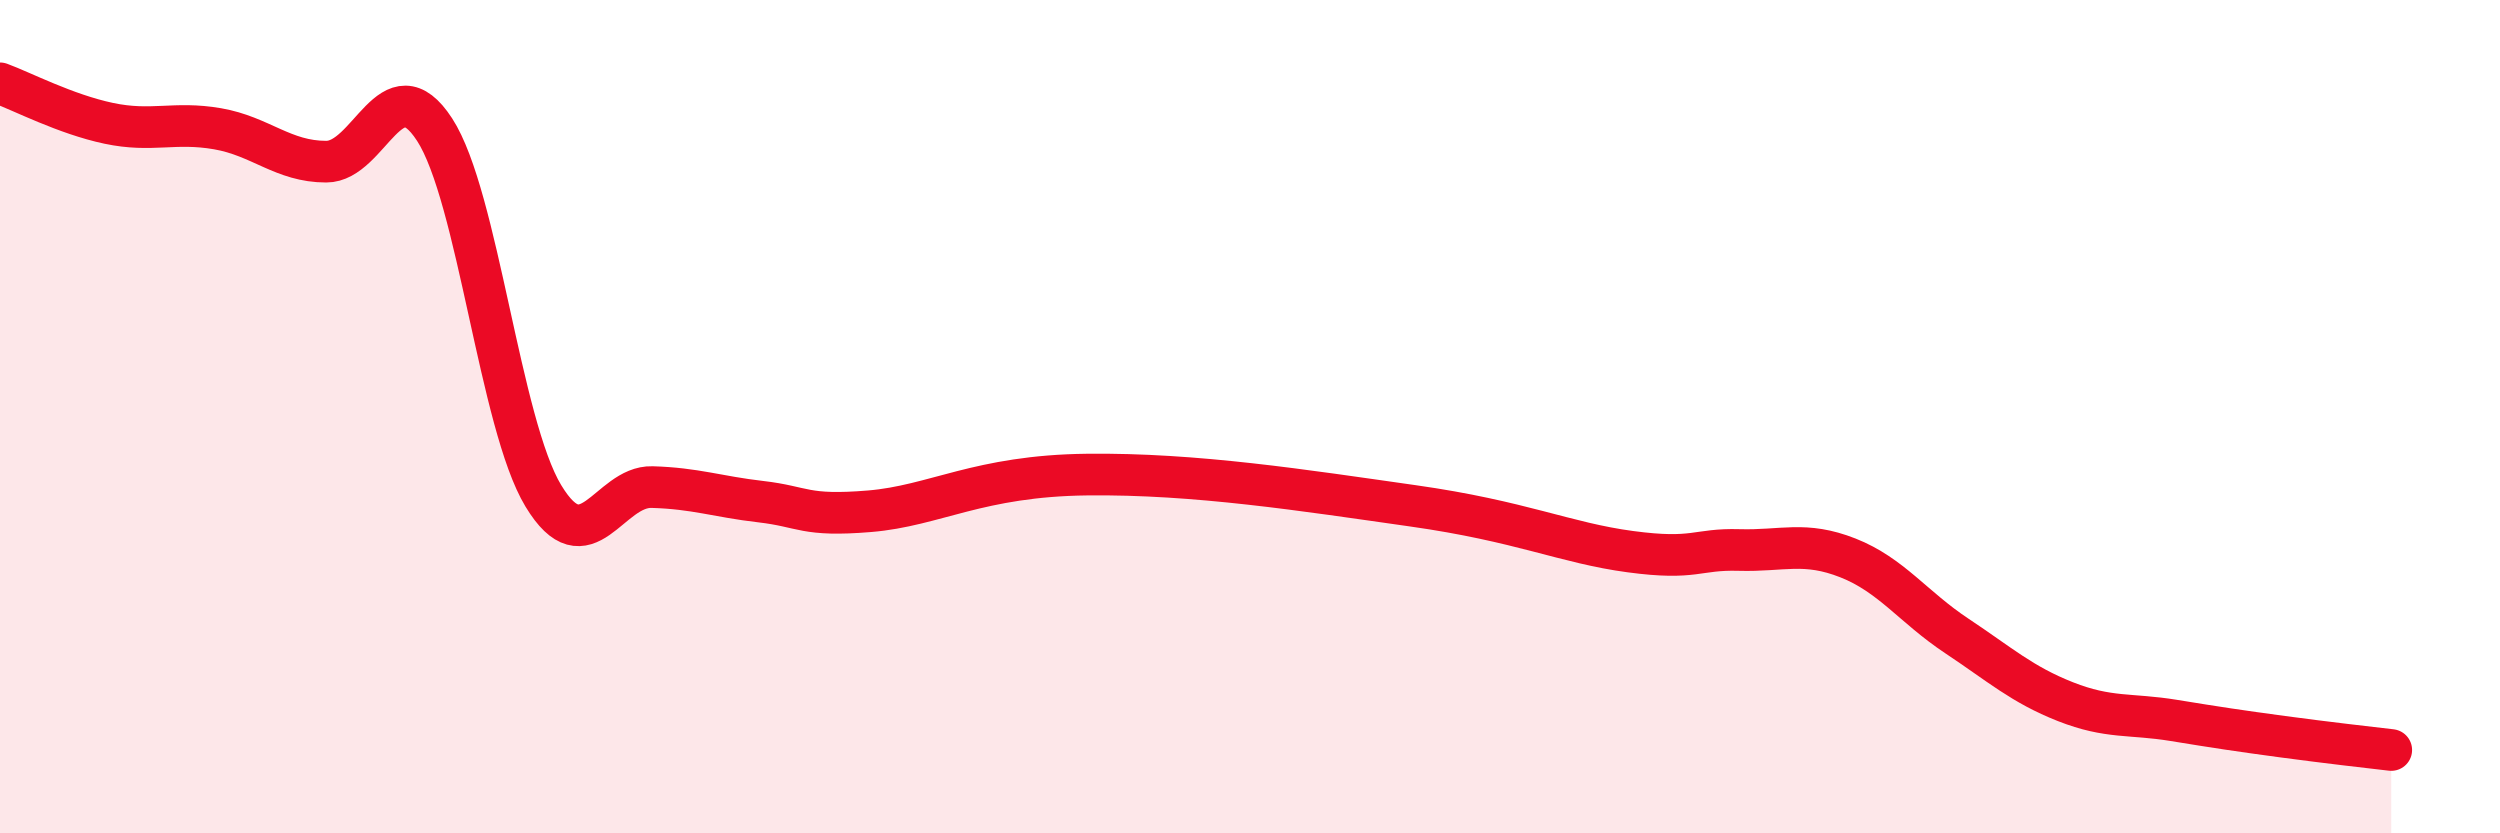 
    <svg width="60" height="20" viewBox="0 0 60 20" xmlns="http://www.w3.org/2000/svg">
      <path
        d="M 0,2 C 0.52,2.19 1.57,2.74 2.61,2.96 C 3.65,3.18 4.18,2.91 5.22,3.09 C 6.26,3.27 6.79,3.88 7.83,3.88 C 8.87,3.88 9.39,1.51 10.43,3.11 C 11.47,4.71 12,10.18 13.04,11.9 C 14.08,13.62 14.61,11.66 15.65,11.69 C 16.69,11.72 17.22,11.92 18.26,12.04 C 19.3,12.16 19.3,12.4 20.87,12.27 C 22.44,12.14 23.48,11.42 26.09,11.39 C 28.7,11.36 31.3,11.77 33.91,12.14 C 36.52,12.51 37.56,13.03 39.13,13.24 C 40.7,13.45 40.7,13.17 41.74,13.2 C 42.78,13.23 43.31,12.98 44.35,13.39 C 45.39,13.8 45.92,14.57 46.96,15.26 C 48,15.95 48.53,16.43 49.57,16.84 C 50.61,17.25 51.13,17.12 52.17,17.29 C 53.21,17.46 53.74,17.54 54.78,17.68 C 55.82,17.82 56.87,17.94 57.39,18L57.39 20L0 20Z"
        fill="#EB0A25"
        opacity="0.1"
        stroke-linecap="round"
        stroke-linejoin="round"
      />
      <path
        d="M 0,2 C 0.52,2.19 1.57,2.74 2.61,2.96 C 3.65,3.18 4.18,2.91 5.22,3.09 C 6.26,3.27 6.79,3.88 7.83,3.88 C 8.87,3.88 9.39,1.51 10.43,3.11 C 11.47,4.71 12,10.18 13.04,11.9 C 14.08,13.62 14.61,11.66 15.65,11.69 C 16.69,11.72 17.22,11.92 18.26,12.04 C 19.3,12.16 19.3,12.4 20.87,12.27 C 22.44,12.14 23.48,11.42 26.09,11.39 C 28.7,11.36 31.3,11.77 33.91,12.14 C 36.52,12.51 37.56,13.03 39.13,13.24 C 40.7,13.45 40.7,13.17 41.74,13.2 C 42.78,13.23 43.31,12.98 44.35,13.39 C 45.39,13.8 45.92,14.57 46.96,15.26 C 48,15.95 48.53,16.43 49.57,16.84 C 50.61,17.25 51.13,17.12 52.17,17.29 C 53.21,17.46 53.74,17.54 54.78,17.68 C 55.82,17.82 56.87,17.94 57.39,18"
        stroke="#EB0A25"
        stroke-width="1"
        fill="none"
        stroke-linecap="round"
        stroke-linejoin="round"
      />
    </svg>
  